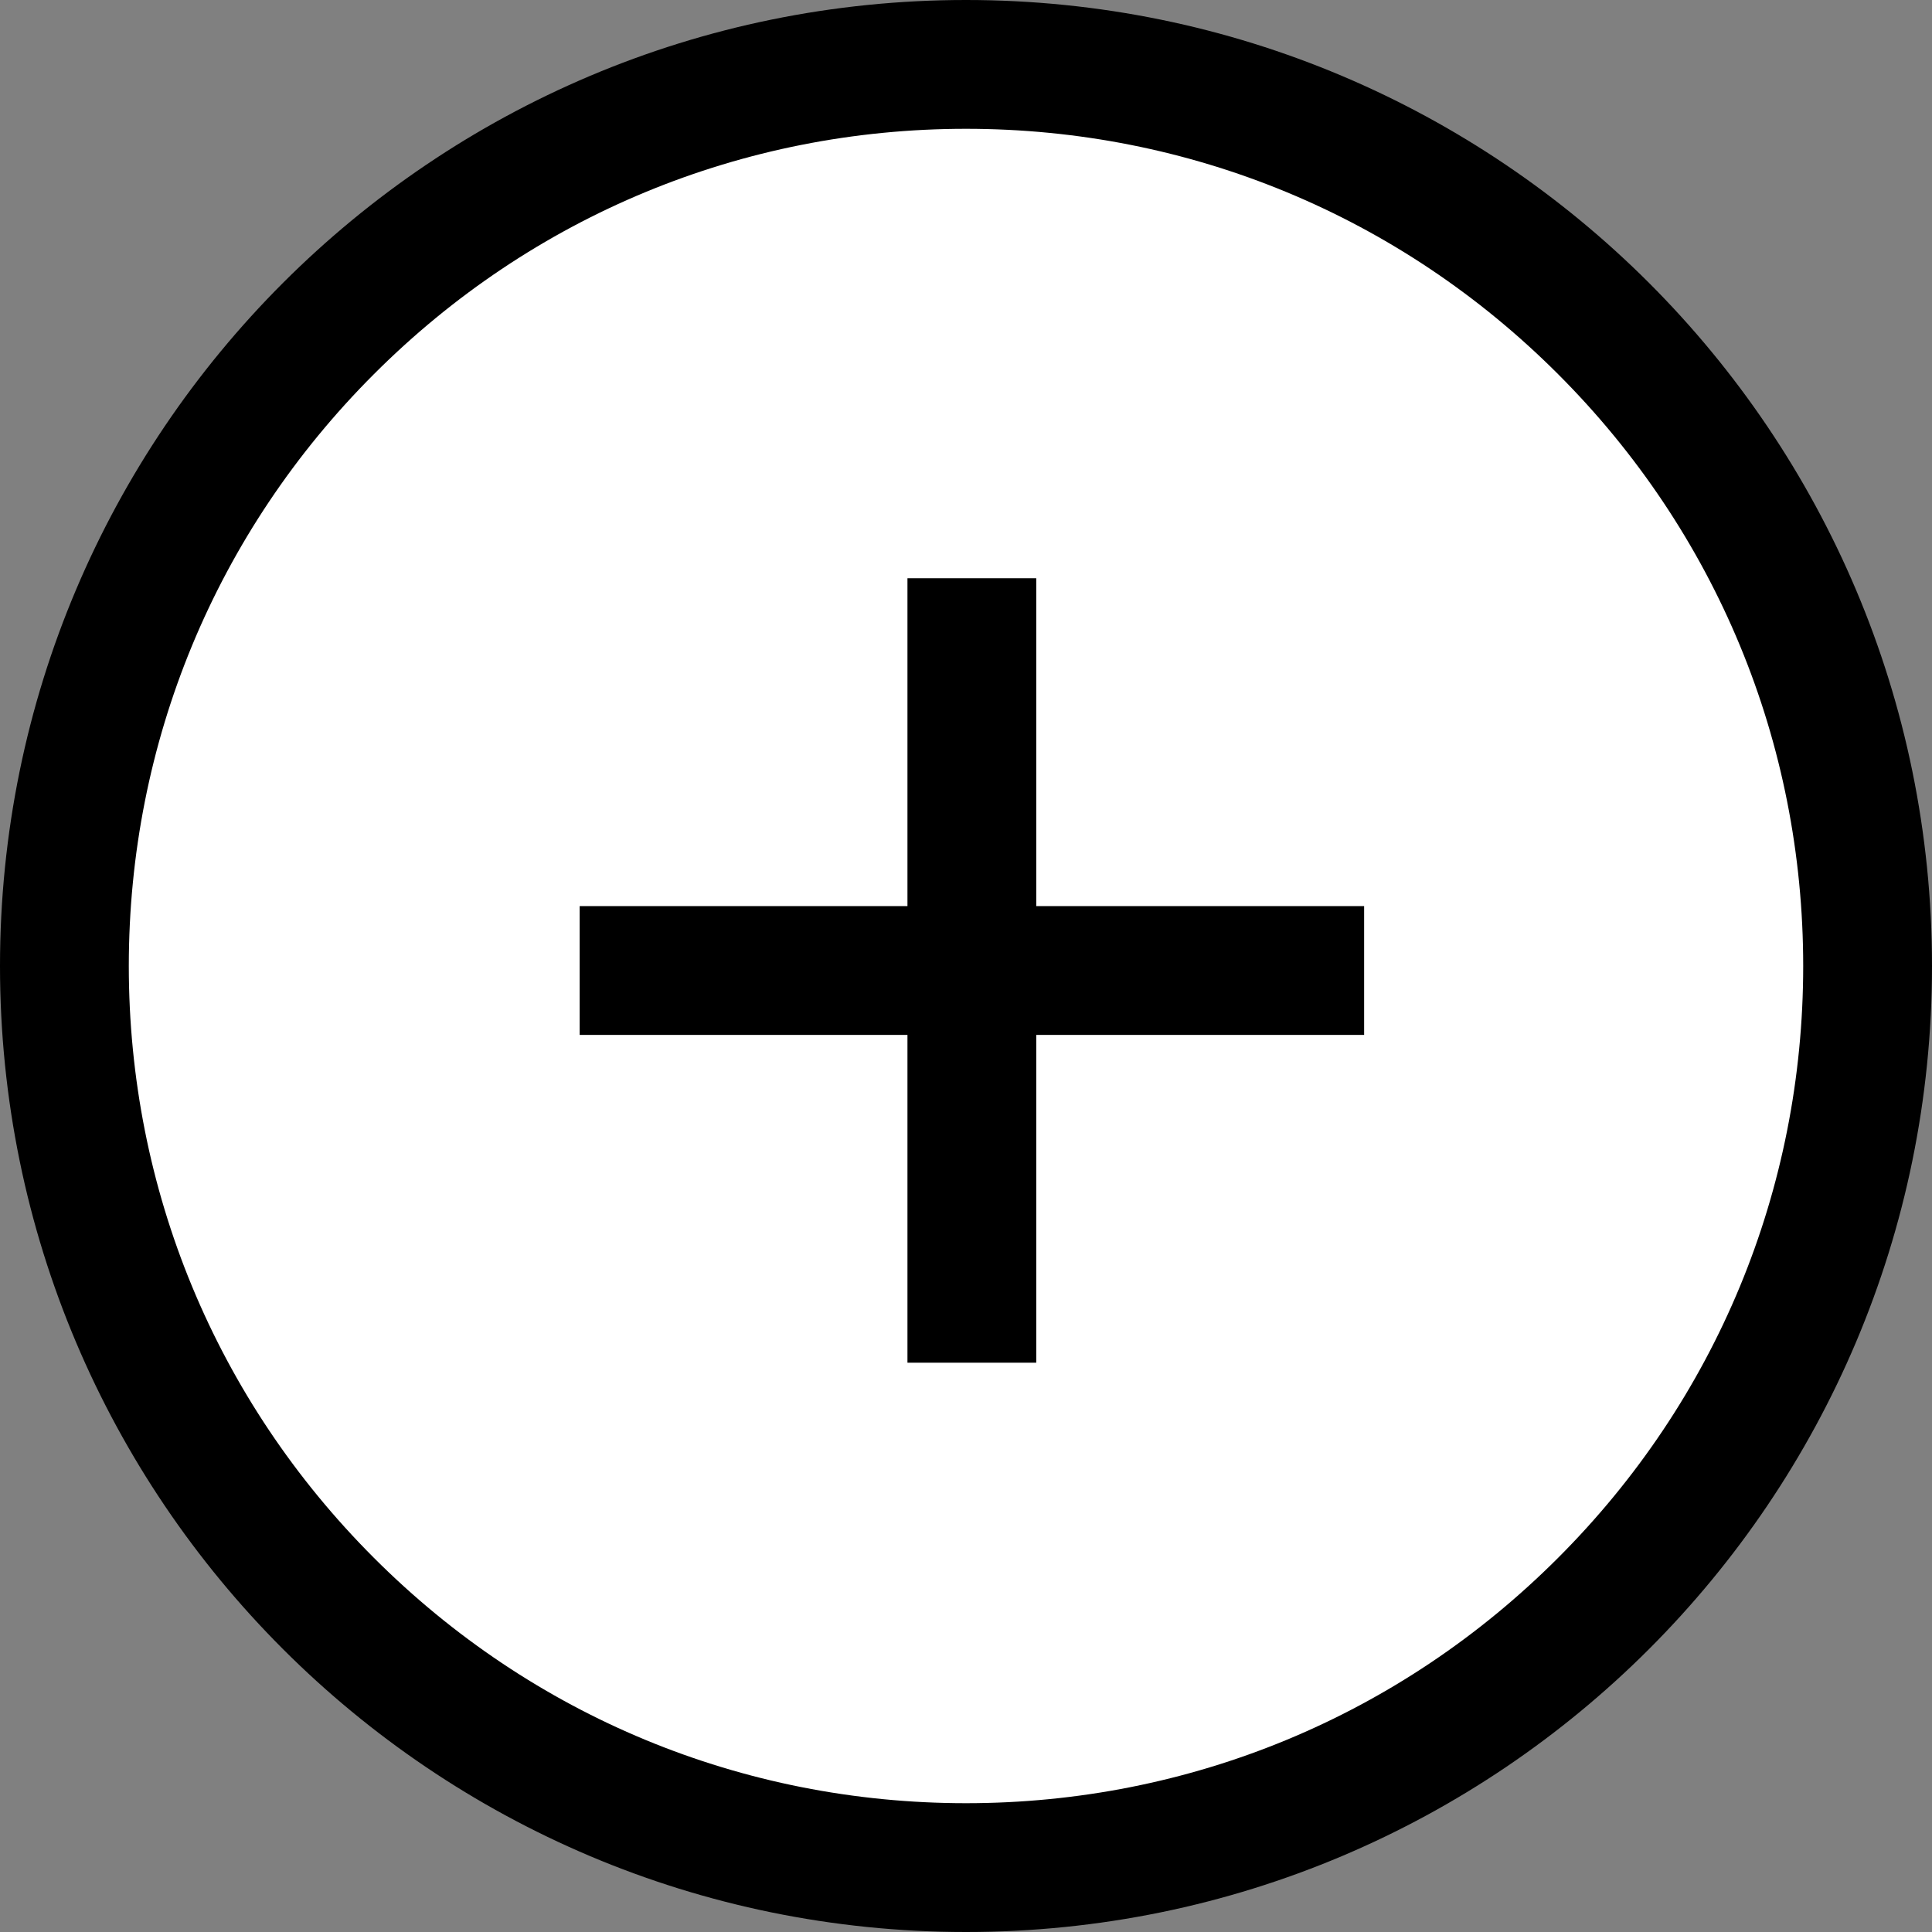 <svg xmlns="http://www.w3.org/2000/svg" width="30" height="30" viewBox="0 0 30 30"><rect x="0" y="0" width="30" height="30" fill="#808080" stroke="none"/><g fill="#fff"><path d="M 15 29 C 11.26 29 7.745 27.544 5.101 24.899 C 2.456 22.255 1 18.74 1 15 C 1 11.26 2.456 7.745 5.101 5.101 C 7.745 2.456 11.26 1 15 1 C 18.74 1 22.255 2.456 24.899 5.101 C 27.544 7.745 29 11.26 29 15 C 29 18.74 27.544 22.255 24.899 24.899 C 22.255 27.544 18.74 29 15 29 Z" stroke="none"></path><path d="M 15 2 C 11.528 2 8.263 3.352 5.808 5.808 C 3.352 8.263 2 11.528 2 15 C 2 18.472 3.352 21.737 5.808 24.192 C 8.263 26.648 11.528 28 15 28 C 18.472 28 21.737 26.648 24.192 24.192 C 26.648 21.737 28 18.472 28 15 C 28 11.528 26.648 8.263 24.192 5.808 C 21.737 3.352 18.472 2 15 2 M 15 0 C 23.284 0 30 6.716 30 15 C 30 23.284 23.284 30 15 30 C 6.716 30 0 23.284 0 15 C 0 6.716 6.716 0 15 0 Z" stroke="none" fill="#000"></path></g><g transform="translate(9.001 8.979)"><line y2="12.181" transform="translate(6.09)" fill="none" stroke="#000" stroke-width="2"></line><line x1="12.181" transform="translate(0 6.091)" fill="none" stroke="#000" stroke-width="2"></line></g></svg>